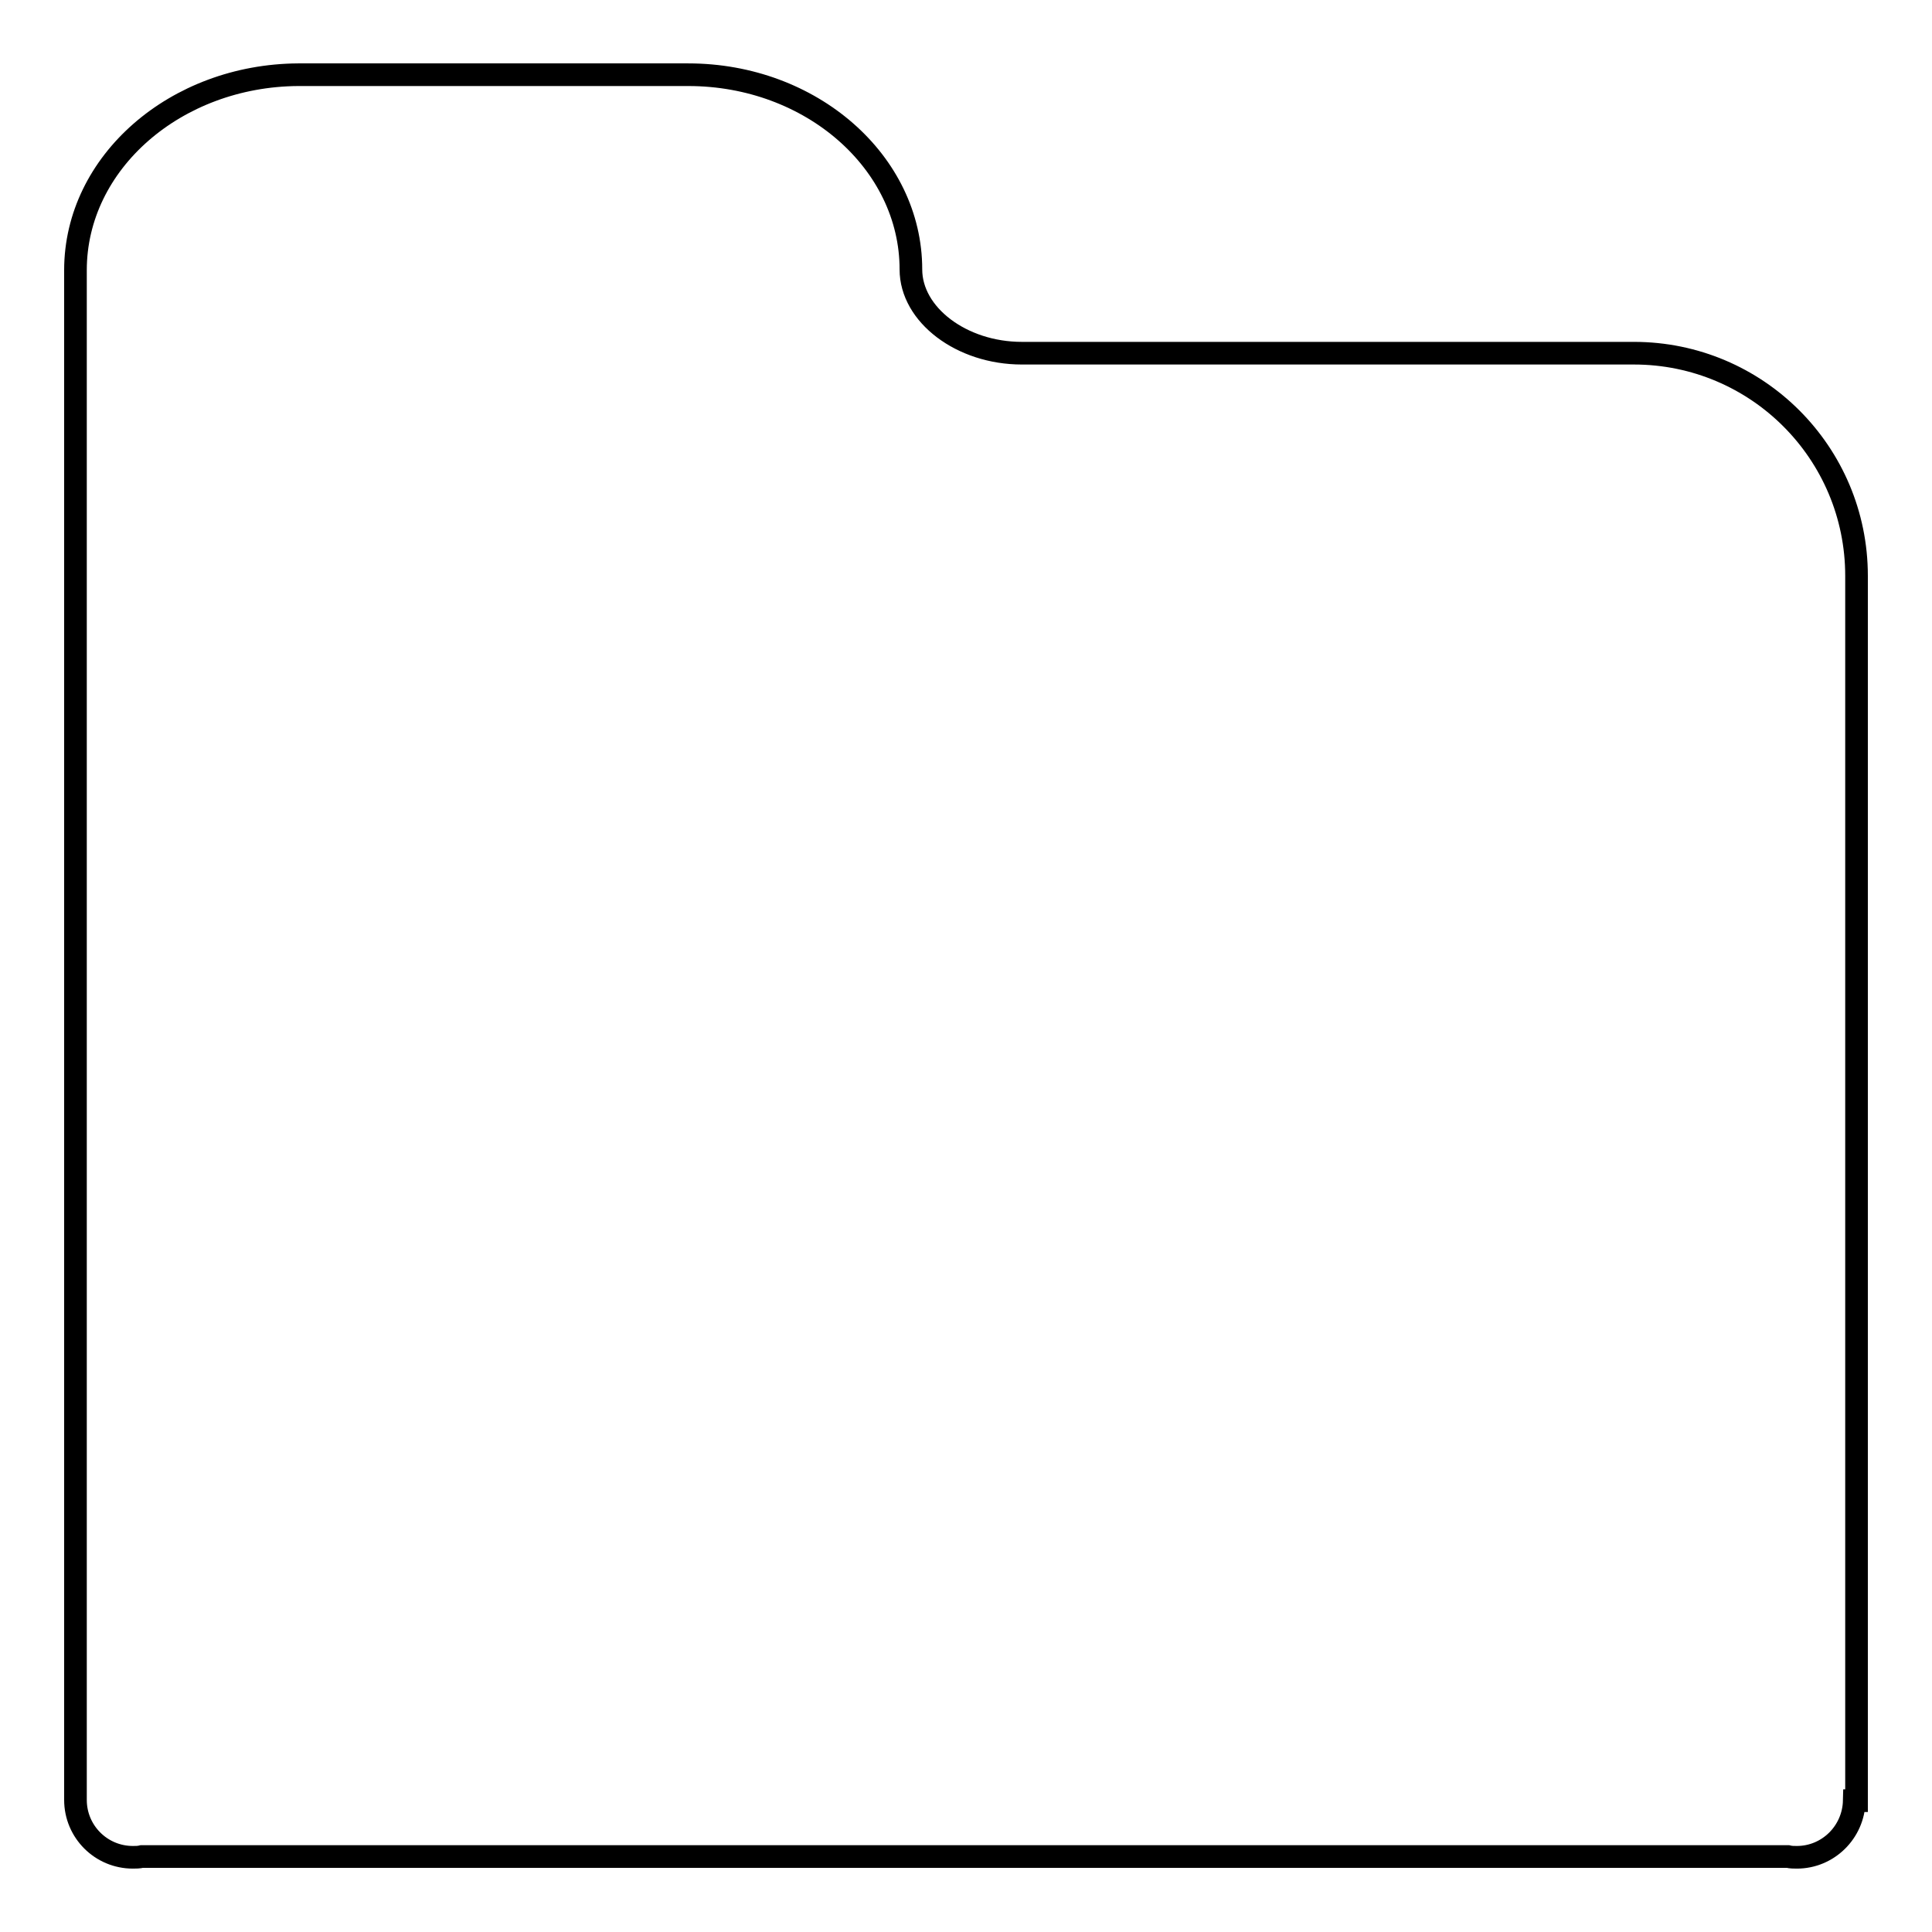 <?xml version="1.0" encoding="utf-8"?>
<!-- Svg Vector Icons : http://www.onlinewebfonts.com/icon -->
<!DOCTYPE svg PUBLIC "-//W3C//DTD SVG 1.1//EN" "http://www.w3.org/Graphics/SVG/1.1/DTD/svg11.dtd">
<svg version="1.1" xmlns="http://www.w3.org/2000/svg" xmlns:xlink="http://www.w3.org/1999/xlink" x="0px" y="0px" viewBox="0 0 256 256" enable-background="new 0 0 256 256" xml:space="preserve">
<g><g><path stroke-width="3" fill-opacity="0" stroke="#000000"  d="M246,76.3c0-16.3-13.2-29.5-29.5-29.5h-81.1c-8,0-14.7-5.1-14.7-11.1c0-14.2-13.2-25.8-29.5-25.8H39.5C23.3,10,10,21.5,10,35.8v201.8c0,0.3,0,0.6,0,0.9c0,4.2,3.4,7.6,7.6,7.6c0.4,0,0.8,0,1.2-0.1h218.1c0.4,0.1,0.8,0.1,1.2,0.1c4.1,0,7.5-3.3,7.6-7.5h0.3V76.3L246,76.3z"/></g></g>
</svg>